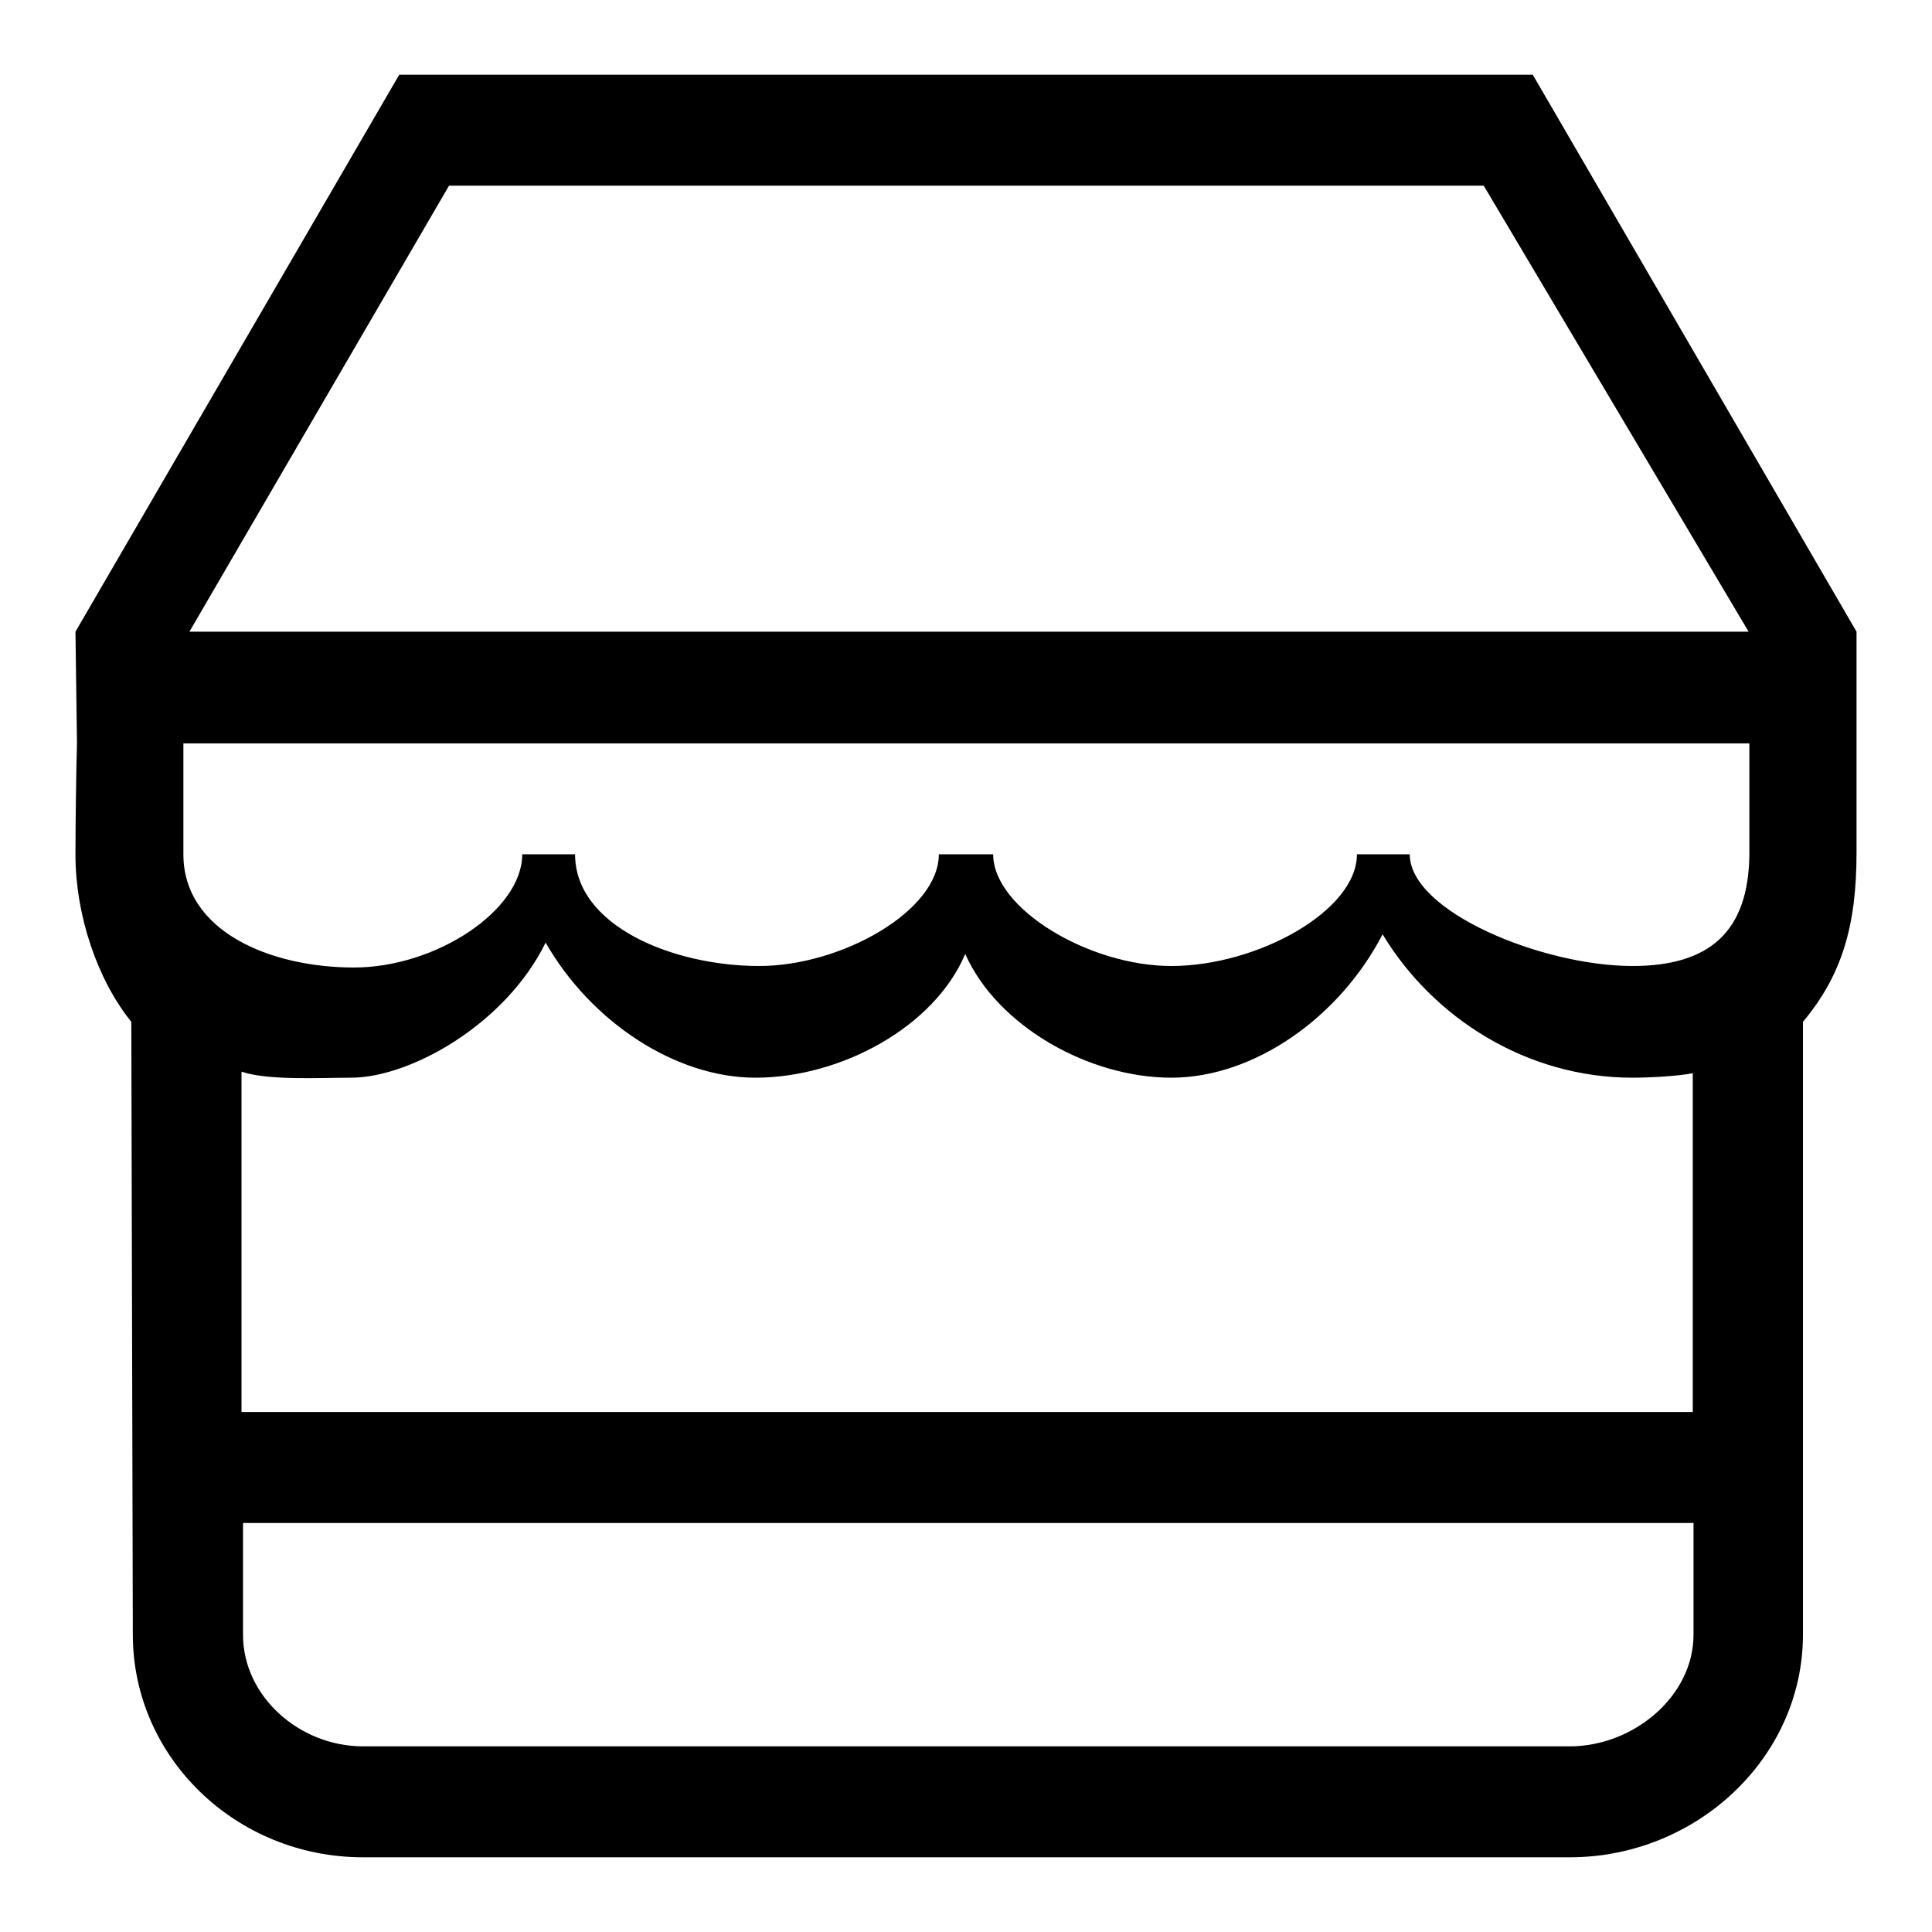 <?xml version="1.0" encoding="utf-8"?>
<!-- Svg Vector Icons : http://www.onlinewebfonts.com/icon -->
<!DOCTYPE svg PUBLIC "-//W3C//DTD SVG 1.1//EN" "http://www.w3.org/Graphics/SVG/1.1/DTD/svg11.dtd">
<svg version="1.1" xmlns="http://www.w3.org/2000/svg" xmlns:xlink="http://www.w3.org/1999/xlink" x="0px" y="0px" viewBox="0 0 256 256" enable-background="new 0 0 256 256" xml:space="preserve">
<g> <path fill="#000000" d="M246,83.7c0,0,0,21.2,0,29.3c0,9.8-2,16.3-7.1,22.4v81.2c0,16.3-14.1,29.5-30.9,29.5H48.1 c-16.8,0-30.5-13.2-30.5-29.5l-0.2-81.2c-4.6-5.7-7.4-14.3-7.4-22.1c0-4.2,0.1-11.6,0.2-14.8L10,83.7L52.9,9.9h150.2L246,83.7  M32.2,216.6c0,8.2,7.5,14.8,15.9,14.8h159.9c8.4,0,16.4-6.6,16.4-14.8v-14.8H32.2V216.6z M32.2,187.1h192.1v-44.9 c-1.9,0.4-5.8,0.6-8,0.6c-14,0-26.4-7.9-33.1-19c-5.7,11-17,19-28,19c-11,0-23.1-6.9-27.3-16.4c-4.1,9.7-16.5,16.4-27.8,16.4 c-10.6,0-21.8-7.4-27.8-17.9c-5.3,10.8-17.9,17.9-25.8,17.9c-3.9,0-11,0.4-14.5-0.8V187.1L32.2,187.1z M24.3,113.2 c0,10.2,11.5,15,22.6,15c10.9,0,22.3-7.6,22.3-15h7c0,9.5,13,14.8,24.4,14.8c10.9,0,23.8-7.3,23.8-14.8h7.2 c0,7.2,12.7,14.8,23.6,14.8c11.4,0,24.6-7.3,24.6-14.8h7c0,7.6,17.6,14.8,29.5,14.8c10.3,0,15.4-4.6,15.5-14.8l0,0V98.5H24.3 L24.3,113.2z M231.9,83.7h-0.2l-35.1-59.1H59.5L25.1,83.7H231.9L231.9,83.7z"/></g>
</svg>